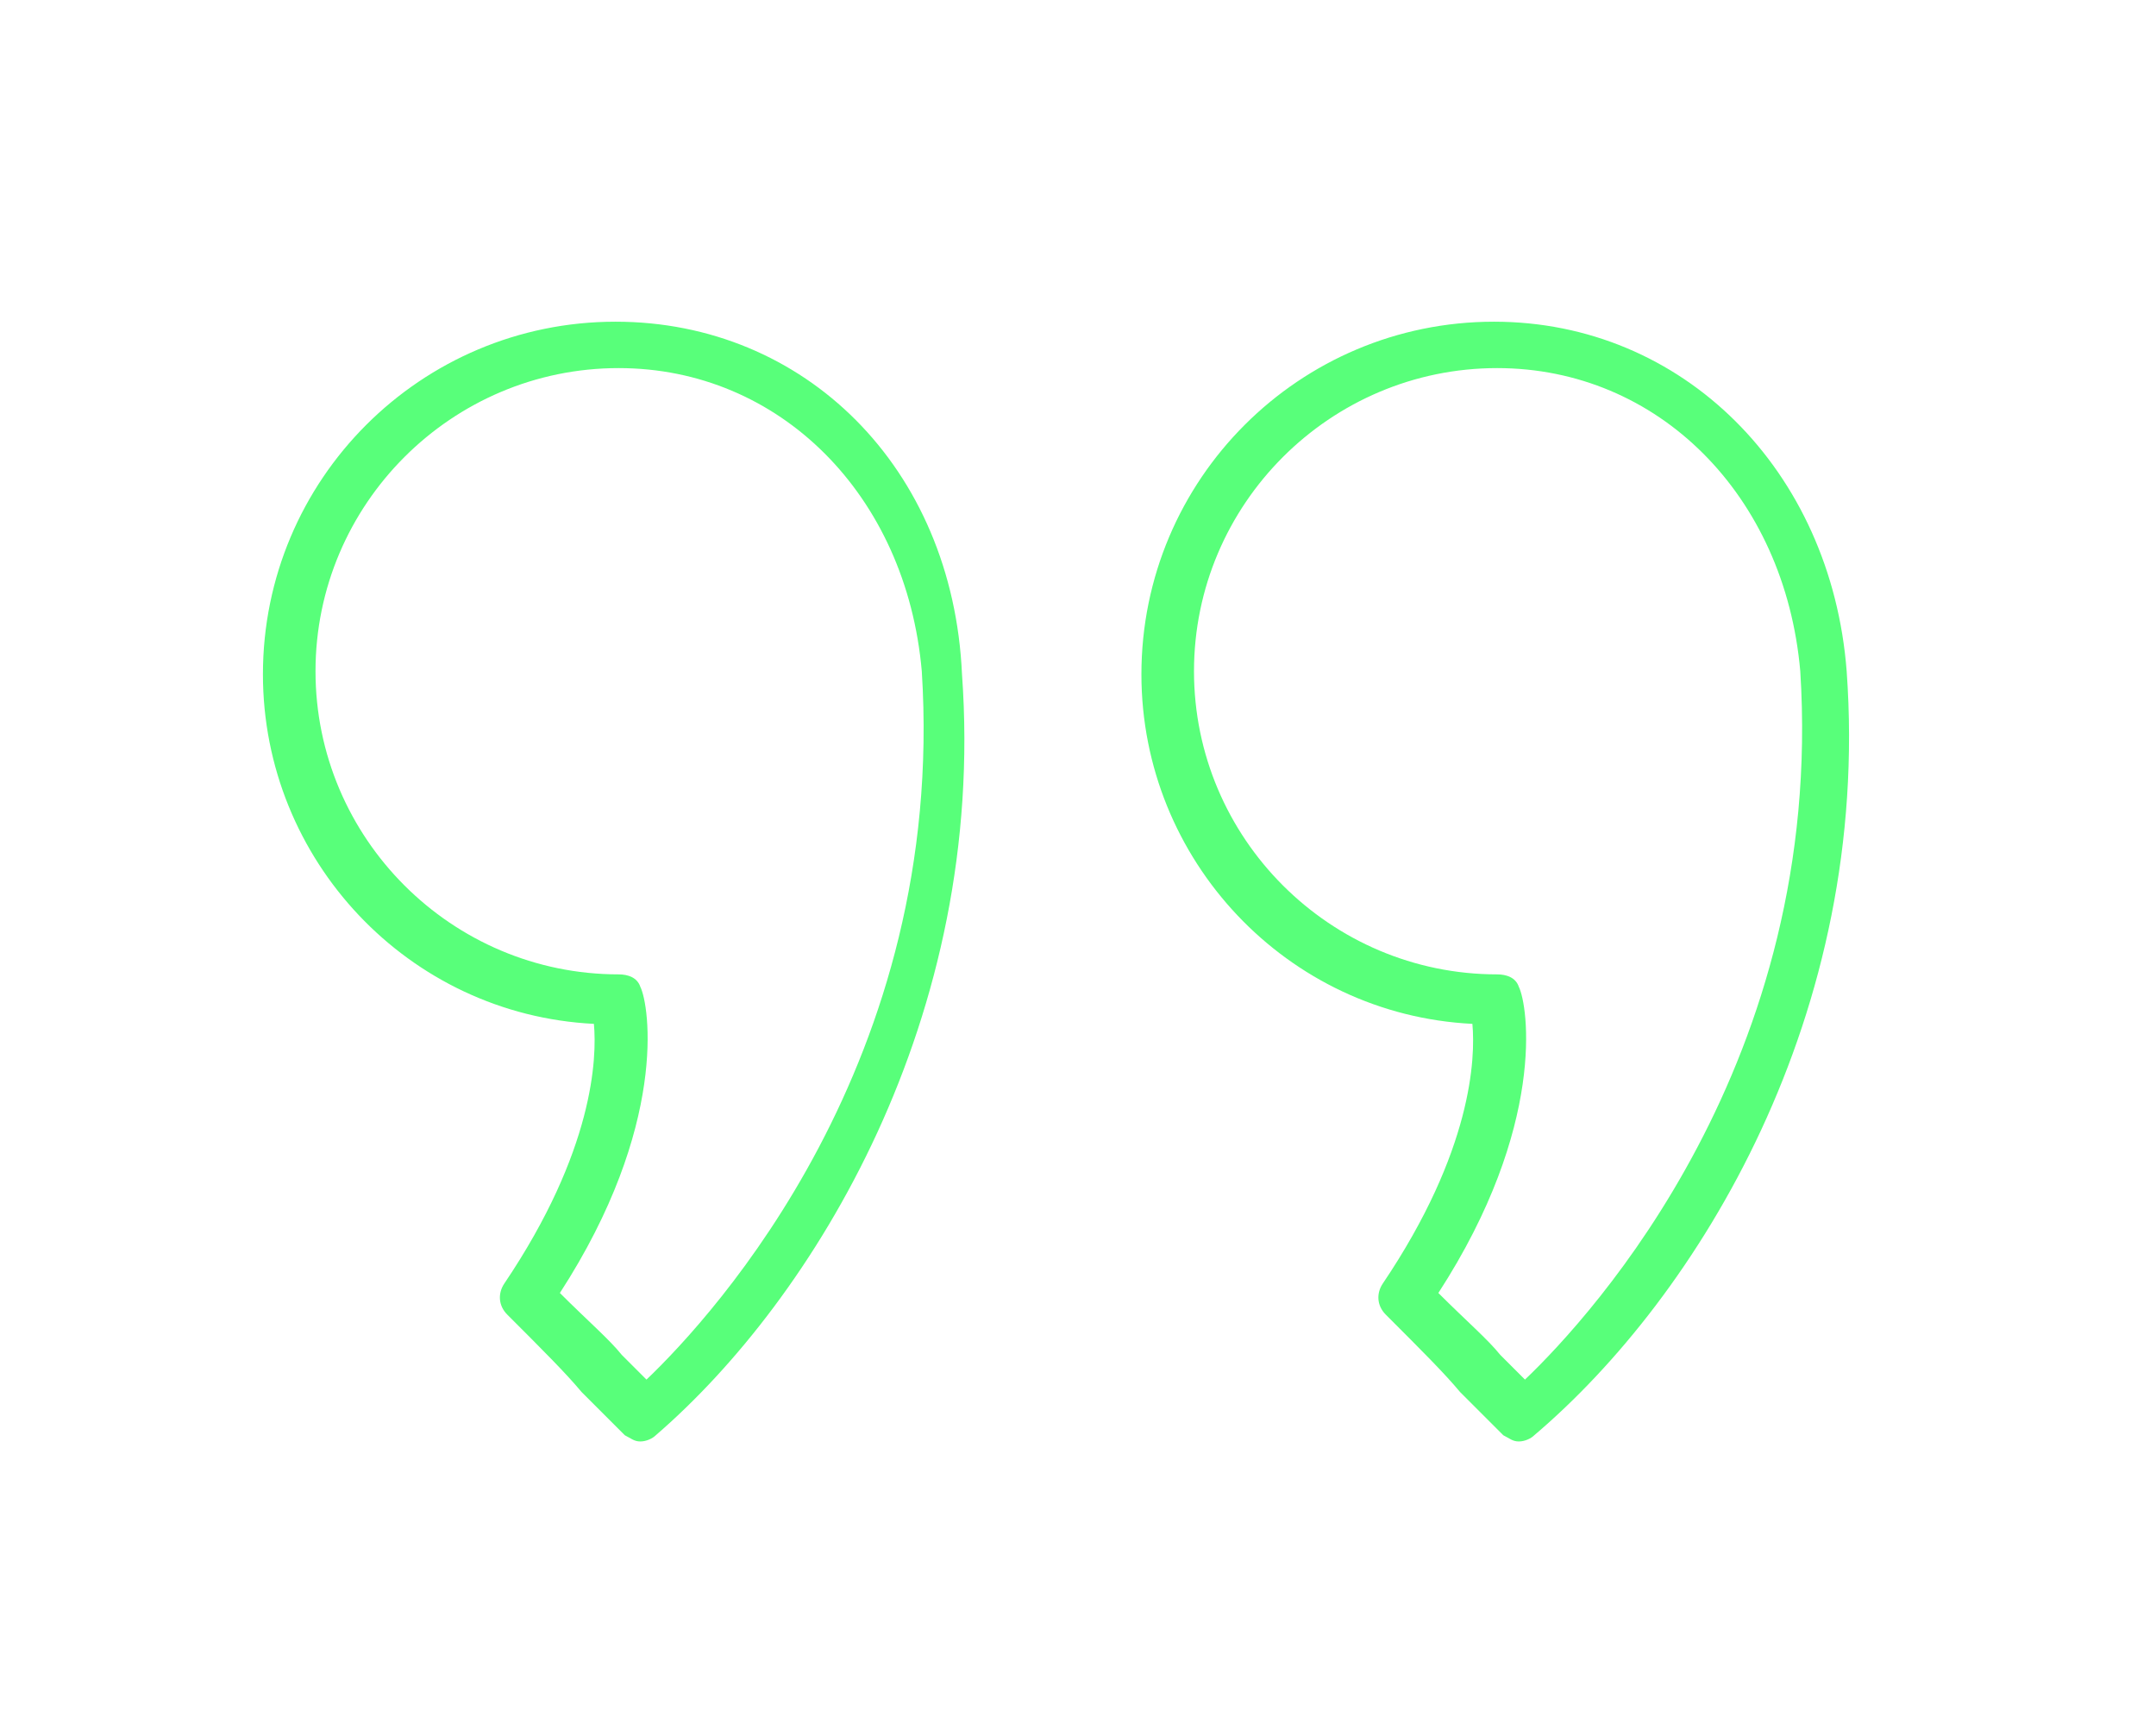 <?xml version="1.0" encoding="utf-8"?>
<!-- Generator: Adobe Illustrator 22.1.0, SVG Export Plug-In . SVG Version: 6.00 Build 0)  -->
<svg version="1.1" id="Warstwa_1" xmlns="http://www.w3.org/2000/svg" xmlns:xlink="http://www.w3.org/1999/xlink" x="0px" y="0px"
	 viewBox="0 0 69.7 55.3" style="enable-background:new 0 0 69.7 55.3;" xml:space="preserve">
<style type="text/css">
	.st0{fill:#58FF7A;}
</style>
<path class="st0" d="M19.9,10.4c-6.3,0-11.4,5.1-11.4,11.4c0,6,4.7,11,10.7,11.3c0.1,1.1,0,4.1-2.9,8.4c-0.2,0.3-0.2,0.7,0.1,1
	c1.2,1.2,1.9,1.9,2.4,2.5c0.7,0.7,1,1,1.4,1.4c0.2,0.1,0.3,0.2,0.5,0.2s0.4-0.1,0.5-0.2c5.1-4.4,10.7-13.5,9.9-24.6
	C30.8,15.1,26,10.4,19.9,10.4L19.9,10.4z M20.9,44.6c-0.2-0.2-0.5-0.5-0.8-0.8c-0.4-0.5-1.1-1.1-2-2c3.5-5.4,2.9-9.3,2.6-9.9
	c-0.1-0.3-0.4-0.4-0.7-0.4c-5.4,0-9.8-4.4-9.8-9.8s4.4-9.8,9.8-9.8c5.2,0,9.3,4.1,9.8,9.8C30.6,34.3,23.1,42.5,20.9,44.6L20.9,44.6z
	"/>
<path class="st0" d="M59.7,21.7c-0.5-6.5-5.3-11.3-11.4-11.3c-6.3,0-11.4,5.1-11.4,11.4c0,6,4.7,11,10.7,11.3c0.1,1.1,0,4.1-2.9,8.4
	c-0.2,0.3-0.2,0.7,0.1,1c1.2,1.2,1.9,1.9,2.4,2.5c0.7,0.7,1,1,1.4,1.4c0.2,0.1,0.3,0.2,0.5,0.2s0.4-0.1,0.5-0.2
	C54.9,41.9,60.5,32.8,59.7,21.7L59.7,21.7z M49.3,44.6c-0.2-0.2-0.5-0.5-0.8-0.8c-0.4-0.5-1.1-1.1-2-2c3.5-5.4,2.9-9.3,2.6-9.9
	c-0.1-0.3-0.4-0.4-0.7-0.4c-5.4,0-9.8-4.4-9.8-9.8s4.4-9.8,9.8-9.8c5.2,0,9.3,4.1,9.8,9.8l0,0C59,34.3,51.5,42.5,49.3,44.6
	L49.3,44.6z"/>
</svg>

